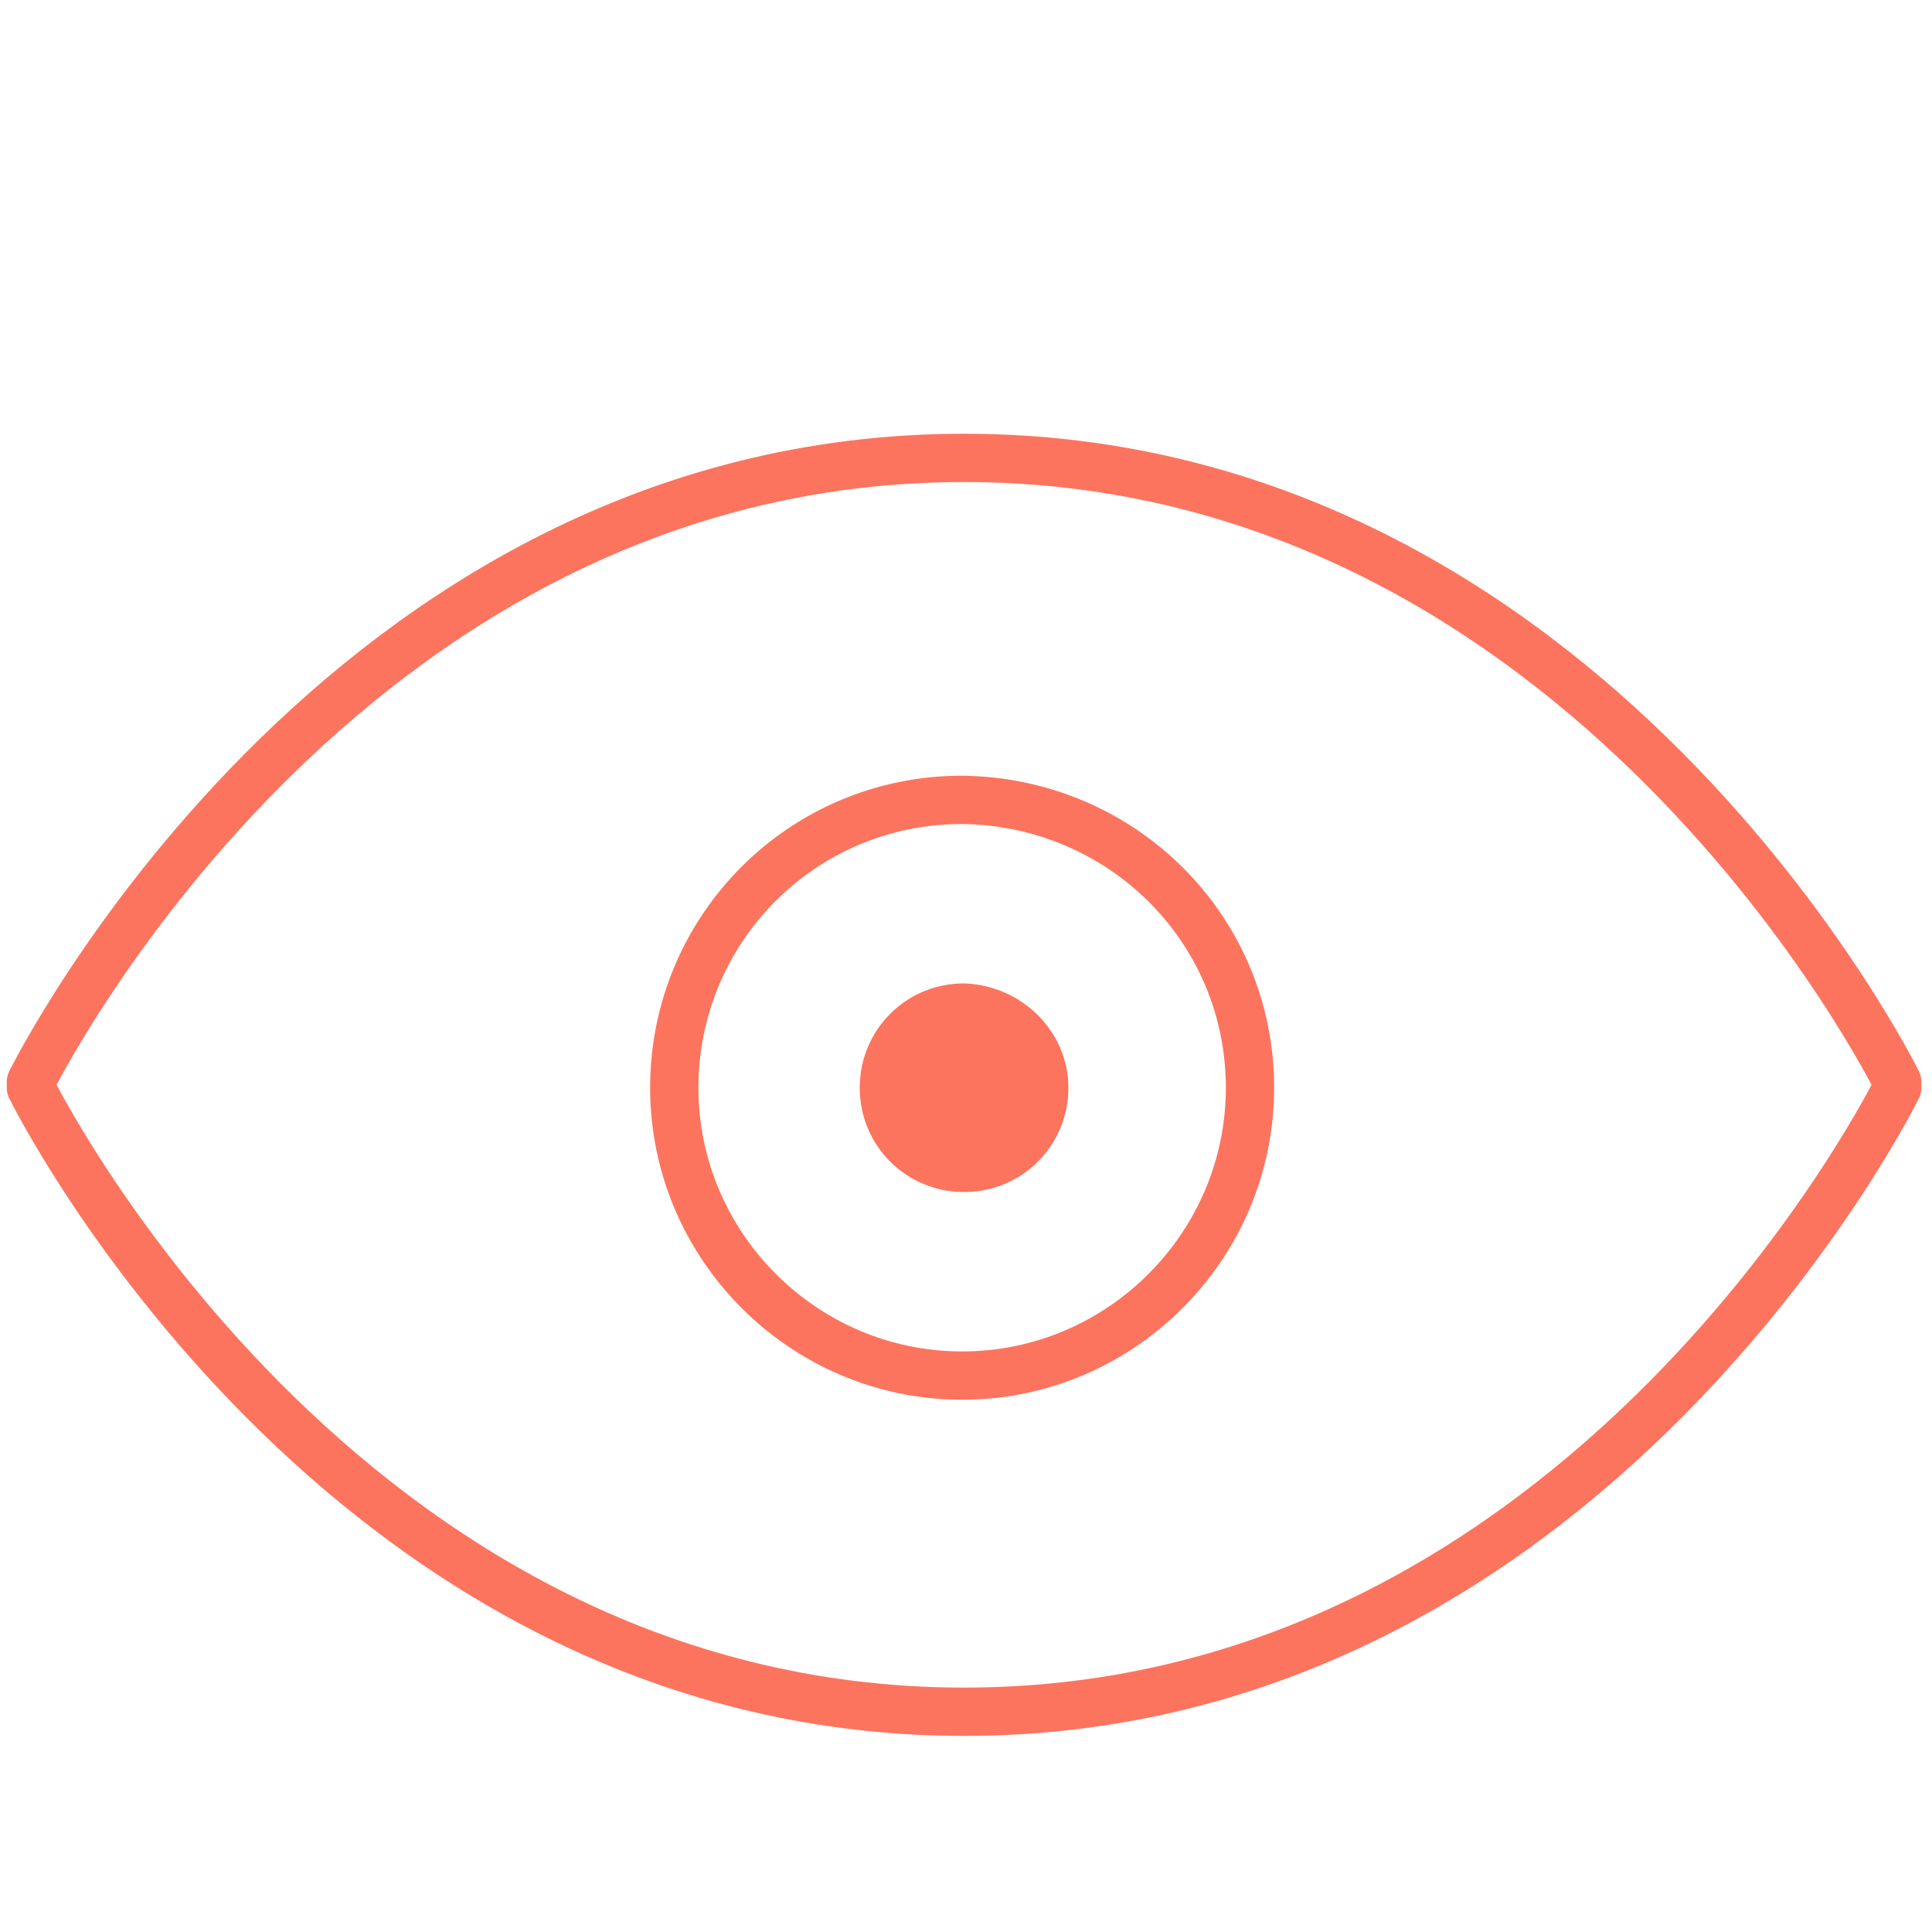 <?xml version="1.0" encoding="utf-8"?>
<!-- Generator: Adobe Illustrator 28.0.0, SVG Export Plug-In . SVG Version: 6.00 Build 0)  -->
<svg version="1.1" id="Layer_1" xmlns="http://www.w3.org/2000/svg" xmlns:xlink="http://www.w3.org/1999/xlink" x="0px" y="0px"
	 viewBox="0 0 100 100" style="enable-background:new 0 0 100 100;" xml:space="preserve">
<style type="text/css">
	.st0{fill:none;stroke:#FD745E;stroke-width:2.5;stroke-linecap:round;stroke-linejoin:round;stroke-miterlimit:10;}
	.st1{fill:none;stroke:#FD745E;stroke-width:3;stroke-linecap:round;stroke-linejoin:round;stroke-miterlimit:10;}
	.st2{fill:none;stroke:#FD745E;stroke-width:2.5;stroke-linecap:round;stroke-miterlimit:10;}
	.st3{fill:#FD745E;}
</style>
<g>
	<path class="st0" d="M1.6,56c0,0,15.9-32.3,48.3-32.3C82.3,23.7,98.2,56,98.2,56v0.3c0,0-15.9,32.3-48.3,32.3
		c-32.4,0-48.3-32.3-48.3-32.3V56z"/>
	<path class="st0" d="M64.7,56.3c0,8.2-6.7,14.9-14.9,14.9c-8.2,0-14.9-6.7-14.9-14.9c0-8.2,6.6-14.9,14.9-14.9
		C58.1,41.5,64.7,48.1,64.7,56.3z"/>
	<path class="st3" d="M55.3,56.3c0,3-2.4,5.4-5.4,5.4c-3,0-5.4-2.4-5.4-5.4c0-3,2.4-5.4,5.4-5.4C52.9,51,55.3,53.4,55.3,56.3z"/>
</g>
</svg>
